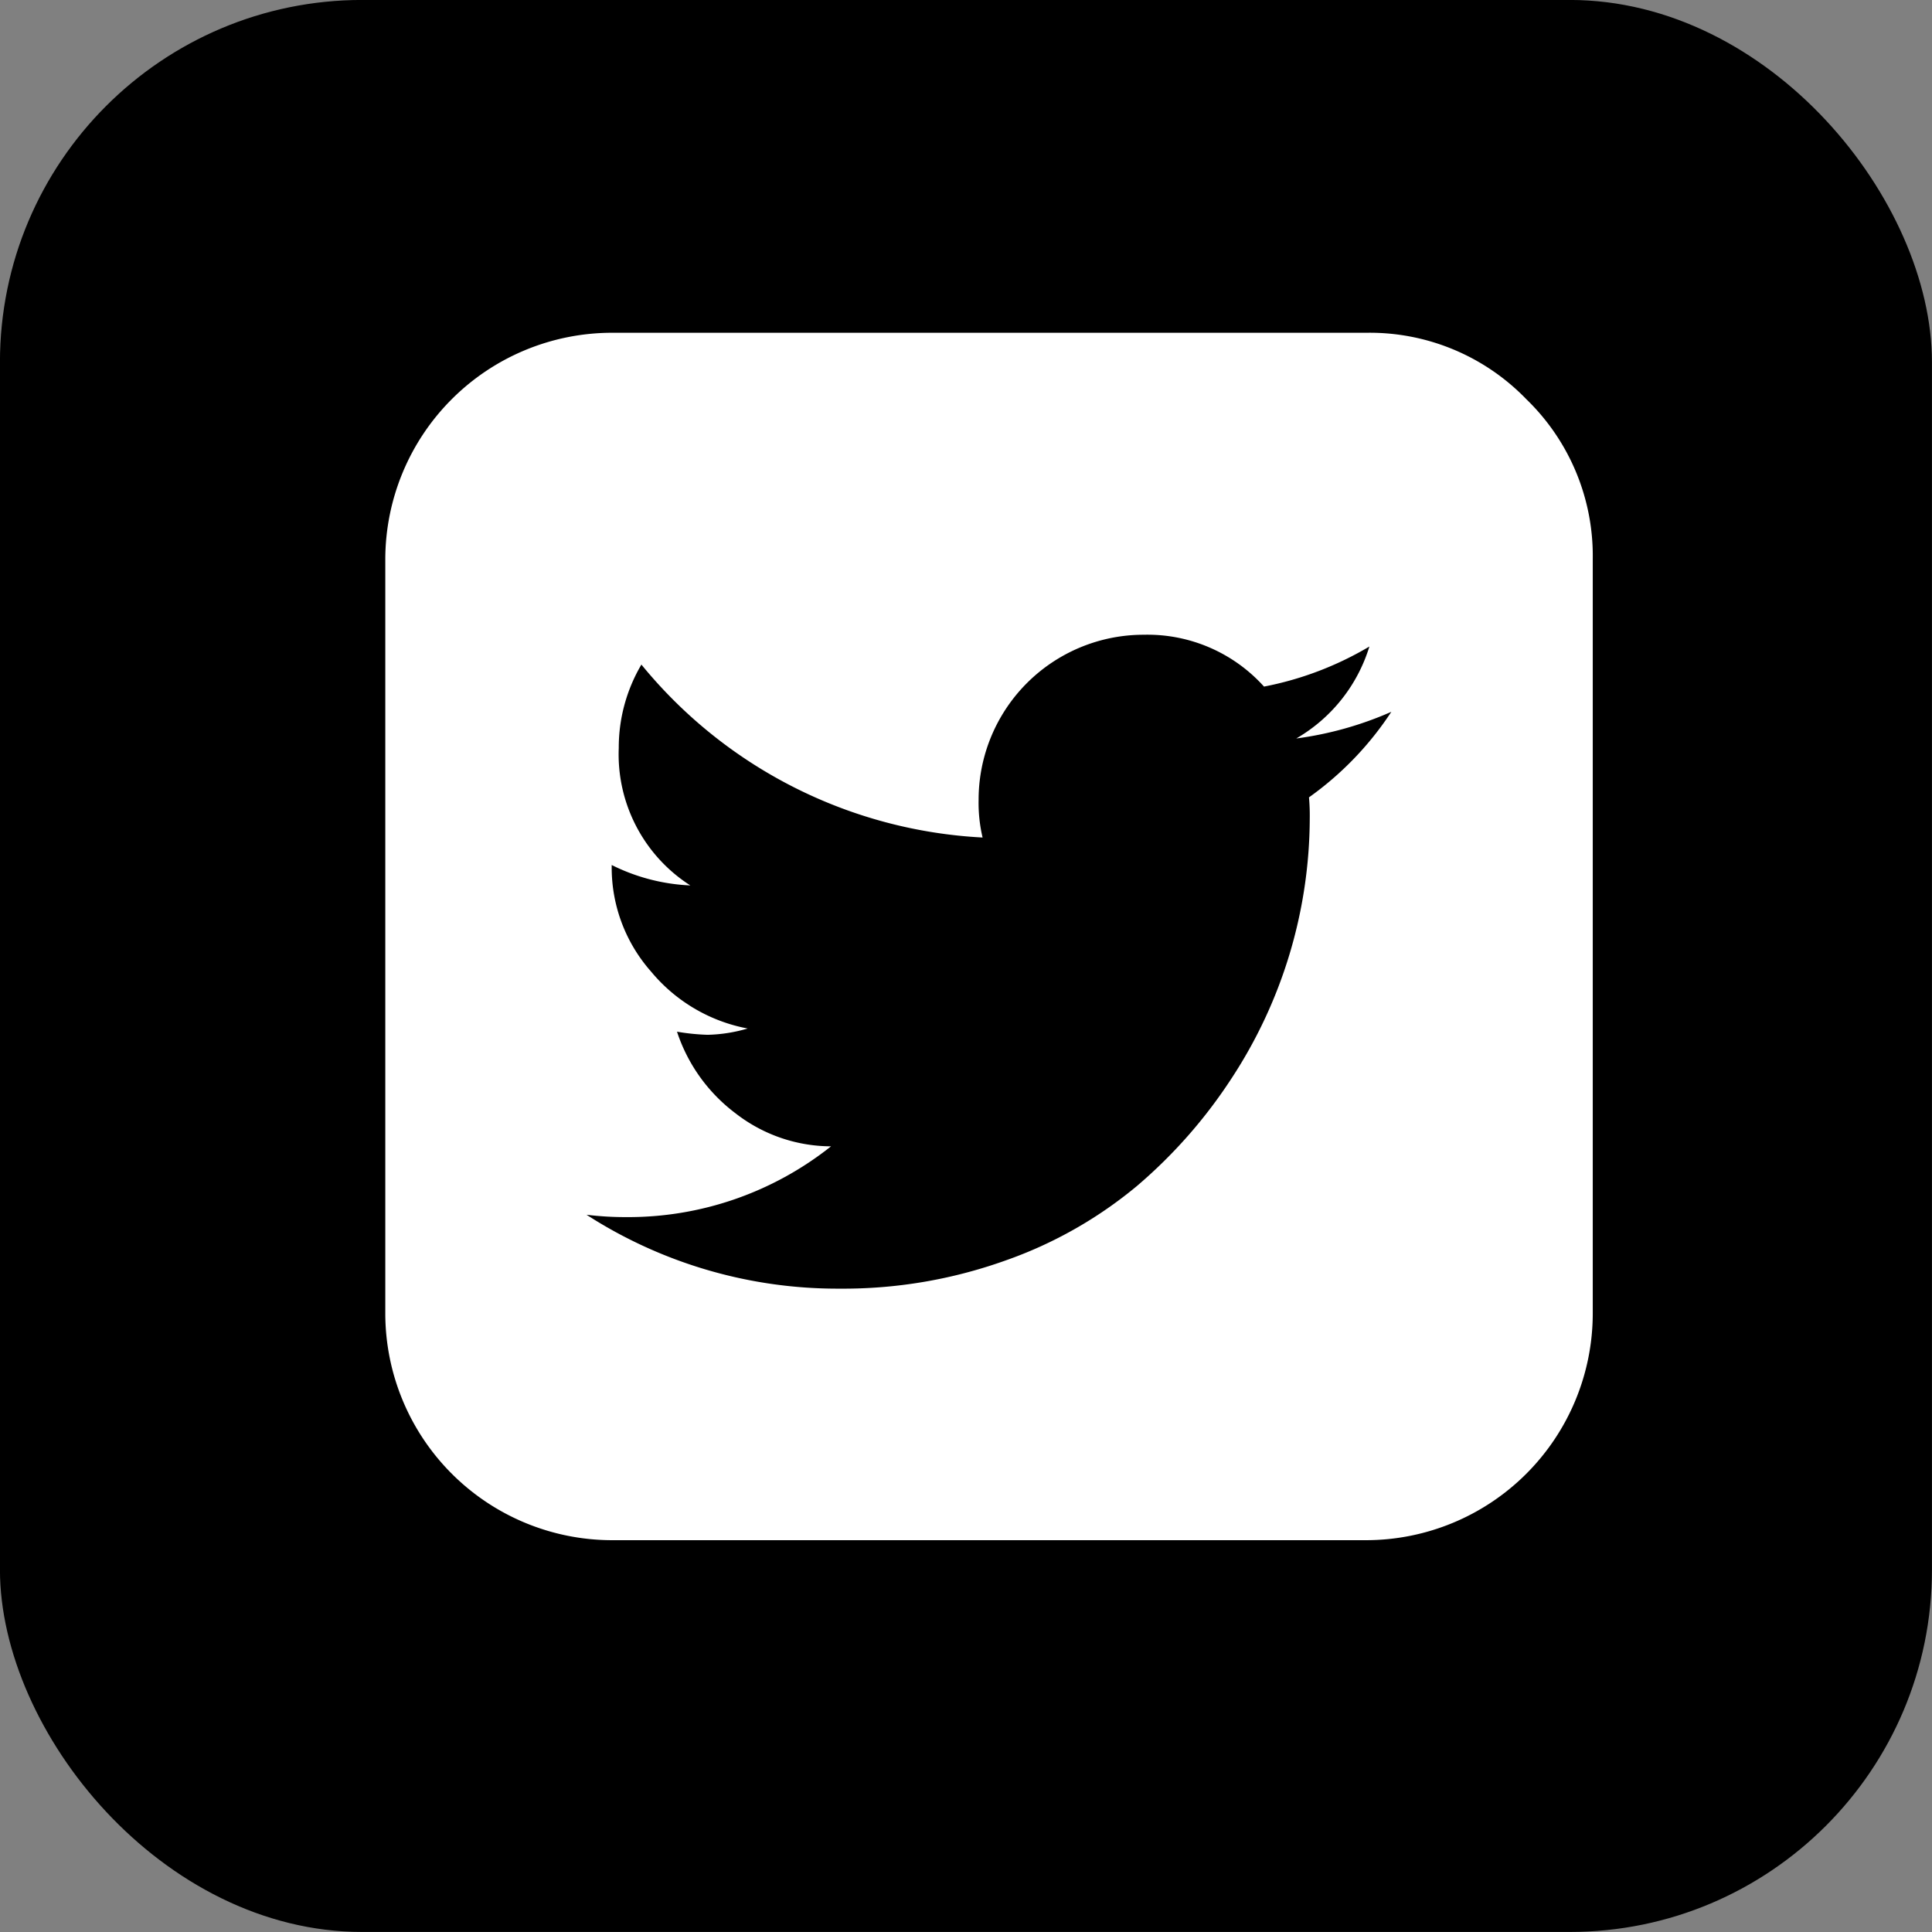 <svg xmlns="http://www.w3.org/2000/svg" width="42.667" height="42.667" viewBox="0 0 42.667 42.667">
  <rect x="0" y="0" width="42.667" height="42.667" fill="#808080" stroke="none"/>
  <g id="Group_352" data-name="Group 352" transform="translate(-1163.145 -629.032)">
    <g id="Group_292" data-name="Group 292" transform="translate(-567.328 161.23)">
      <rect id="Rectangle_638" data-name="Rectangle 638" width="42.667" height="42.667" rx="8" transform="translate(1730.472 467.801)"/>
      <path id="Path_284" data-name="Path 284" d="M637.033,95.032a4.809,4.809,0,0,0-3.532-1.467H616.834a5.01,5.01,0,0,0-5,5V115.23a5.012,5.012,0,0,0,5,5H633.5a5.01,5.01,0,0,0,5-5V98.565A4.813,4.813,0,0,0,637.033,95.032Zm-4.8,8.793a4.5,4.5,0,0,1,.017.469,10.518,10.518,0,0,1-1.727,5.737,11,11,0,0,1-2.092,2.379,9.4,9.4,0,0,1-2.917,1.649,10.623,10.623,0,0,1-3.645.616,10.231,10.231,0,0,1-5.591-1.632,7.033,7.033,0,0,0,.868.052,7.2,7.2,0,0,0,4.532-1.563,3.449,3.449,0,0,1-2.109-.729A3.7,3.7,0,0,1,618.276,109a4.822,4.822,0,0,0,.676.069,3.4,3.4,0,0,0,.885-.139,3.649,3.649,0,0,1-2.135-1.259,3.467,3.467,0,0,1-.868-2.317v-.035a4.284,4.284,0,0,0,1.736.451,3.437,3.437,0,0,1-1.58-3.037,3.608,3.608,0,0,1,.5-1.84,10.426,10.426,0,0,0,7.535,3.819,3.3,3.3,0,0,1-.088-.833,3.644,3.644,0,0,1,3.647-3.645,3.462,3.462,0,0,1,2.656,1.145,7.248,7.248,0,0,0,2.327-.885,3.544,3.544,0,0,1-1.615,2.031,7.713,7.713,0,0,0,2.1-.589A7.088,7.088,0,0,1,632.233,103.825Z" transform="translate(1127.148 381.586)" fill="#fff" fill-rule="evenodd"/>
    </g>
  </g>
</svg>
